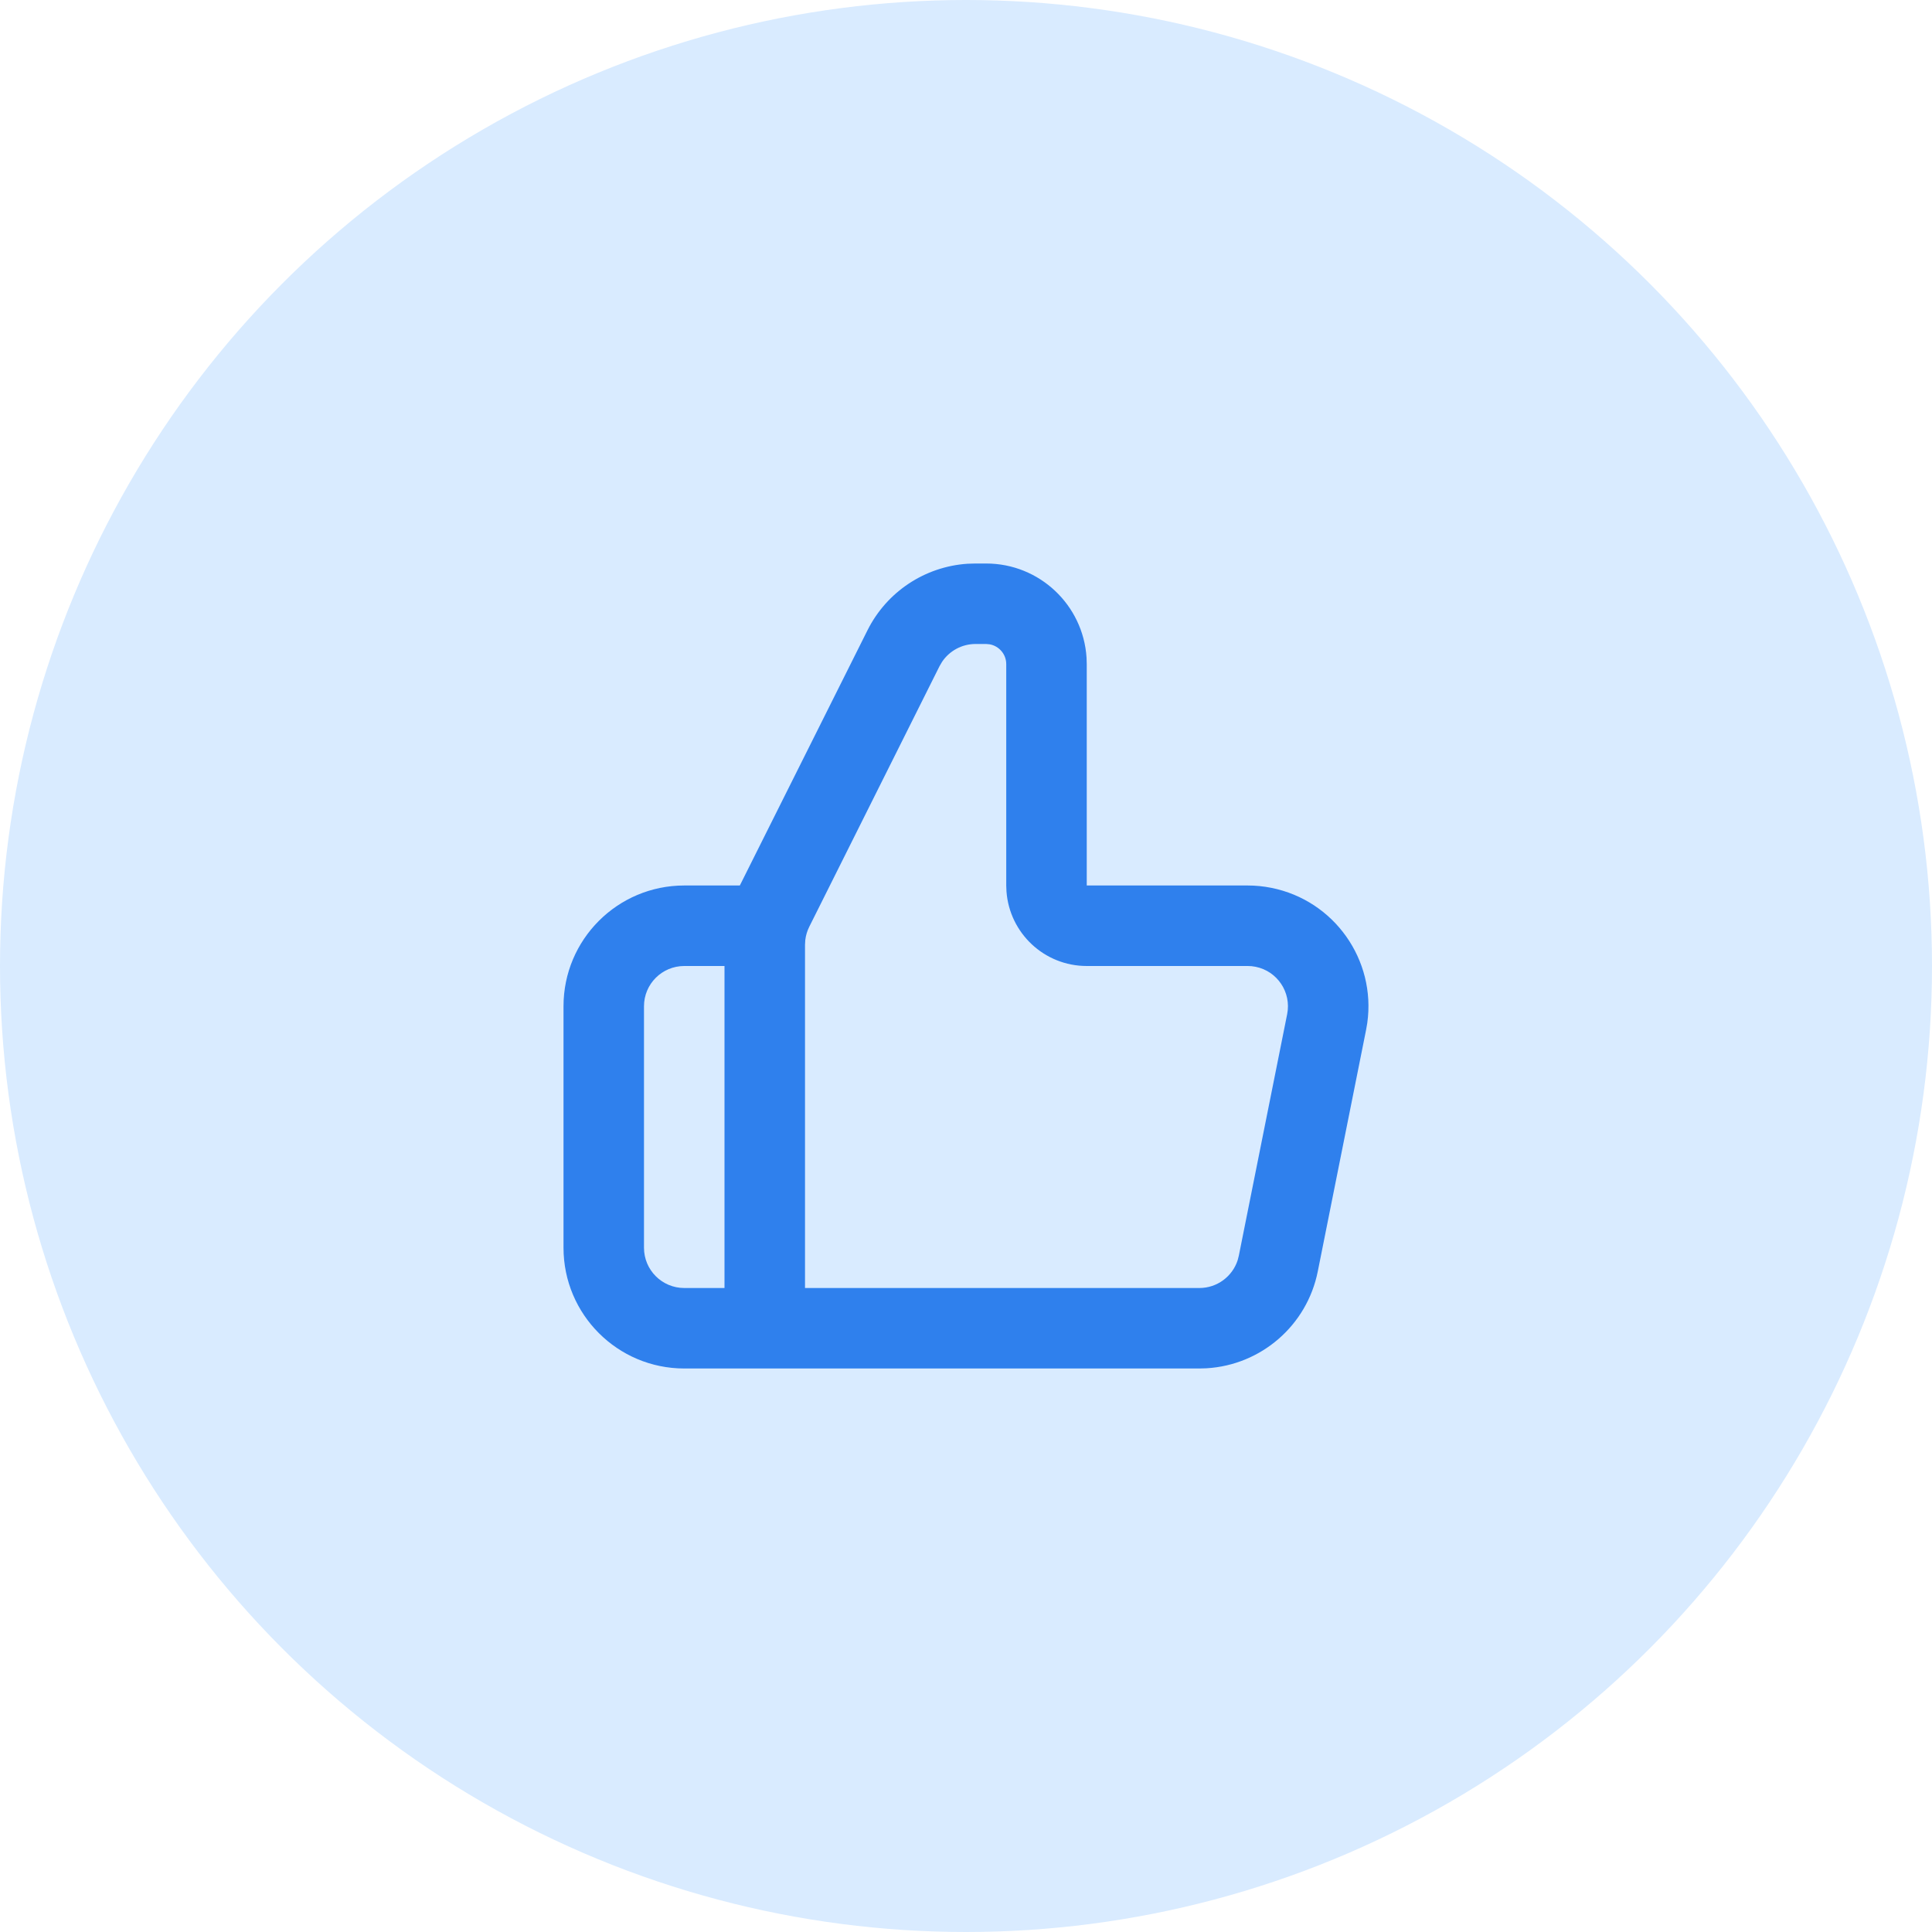 <svg width="64" height="64" viewBox="0 0 64 64" fill="none" xmlns="http://www.w3.org/2000/svg">
<circle cx="32" cy="32" r="32" fill="#D9EBFF"/>
<path fill-rule="evenodd" clip-rule="evenodd" d="M31.614 20.562C34.379 20.562 36.633 22.744 36.75 25.48L36.755 25.703V28.787C38.458 28.787 39.839 30.168 39.839 31.872V38.04C39.839 39.744 38.458 41.125 36.755 41.125H26.474C24.77 41.125 23.389 39.744 23.389 38.04V31.872C23.389 30.168 24.77 28.787 26.474 28.787H34.699V25.703C34.699 24.06 33.414 22.718 31.796 22.624L31.614 22.619C29.911 22.619 28.53 24 28.53 25.703C28.53 26.271 28.07 26.731 27.502 26.731C26.934 26.731 26.474 26.271 26.474 25.703C26.474 22.864 28.775 20.562 31.614 20.562ZM36.755 30.843H26.474C25.906 30.843 25.446 31.304 25.446 31.872V38.04C25.446 38.608 25.906 39.068 26.474 39.068H36.755C37.323 39.068 37.783 38.608 37.783 38.04V31.872C37.783 31.304 37.323 30.843 36.755 30.843Z" fill="#D9EBFF"/>
<path fill-rule="evenodd" clip-rule="evenodd" d="M22.667 45.333C20.457 45.333 18.667 43.542 18.667 41.333V33.333C18.667 31.124 20.457 29.333 22.667 29.333H24.508L28.737 20.878C29.375 19.602 30.639 18.769 32.049 18.675L32.315 18.667H32.667C34.434 18.667 35.88 20.042 35.993 21.781L36 22V29.333H41.331C41.594 29.333 41.857 29.359 42.115 29.411C44.204 29.829 45.585 31.803 45.293 33.886L45.253 34.118L43.653 42.118C43.295 43.91 41.772 45.22 39.968 45.326L39.731 45.333H22.667ZM24 32H22.667C21.93 32 21.333 32.597 21.333 33.333V41.333C21.333 42.07 21.93 42.667 22.667 42.667H24V32ZM32.667 21.333H32.315C31.866 21.333 31.451 21.559 31.206 21.926L31.122 22.07L26.808 30.7C26.738 30.839 26.694 30.988 26.676 31.142L26.667 31.296V42.667H39.731C40.314 42.667 40.822 42.29 40.999 41.747L41.038 41.595L42.639 33.595C42.783 32.873 42.315 32.17 41.593 32.026L41.462 32.006L41.331 32H36C34.594 32 33.443 30.912 33.341 29.532L33.333 29.333V22C33.333 21.673 33.097 21.401 32.786 21.344L32.667 21.333Z" fill="#2F80ED"/>
</svg>
